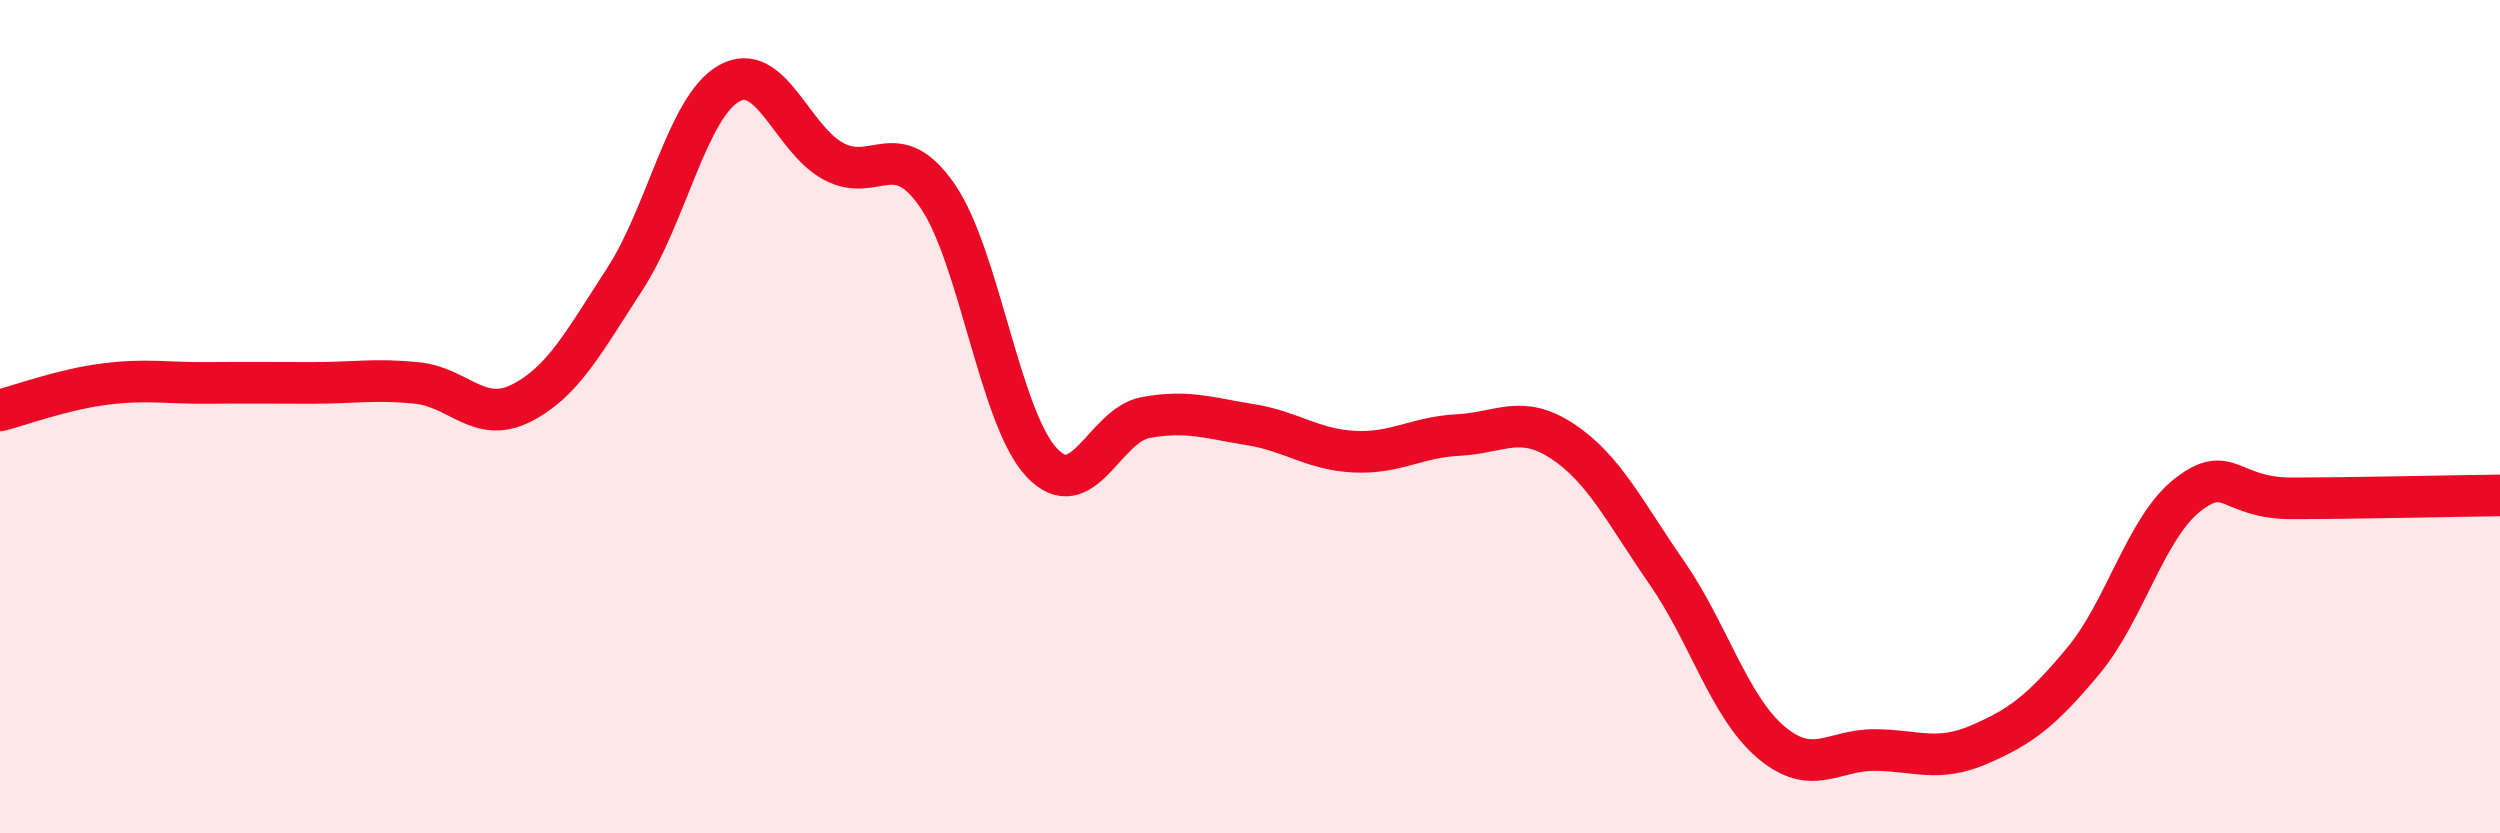 
    <svg width="60" height="20" viewBox="0 0 60 20" xmlns="http://www.w3.org/2000/svg">
      <path
        d="M 0,9.85 C 0.5,9.72 1.5,9.35 2.5,9.22 C 3.5,9.09 4,9.2 5,9.19 C 6,9.18 6.5,9.19 7.5,9.19 C 8.5,9.19 9,9.09 10,9.19 C 11,9.29 11.5,10.18 12.5,9.68 C 13.5,9.18 14,8.23 15,6.69 C 16,5.15 16.5,2.56 17.5,2 C 18.5,1.44 19,3.33 20,3.87 C 21,4.41 21.5,3.25 22.5,4.7 C 23.5,6.15 24,10.04 25,11.1 C 26,12.16 26.5,10.2 27.5,10.02 C 28.5,9.84 29,10.03 30,10.19 C 31,10.35 31.5,10.79 32.5,10.84 C 33.5,10.89 34,10.49 35,10.44 C 36,10.39 36.5,9.93 37.5,10.59 C 38.5,11.25 39,12.3 40,13.74 C 41,15.18 41.5,16.96 42.5,17.81 C 43.5,18.66 44,17.99 45,18 C 46,18.01 46.5,18.3 47.5,17.87 C 48.5,17.44 49,17.06 50,15.86 C 51,14.66 51.5,12.66 52.5,11.88 C 53.5,11.1 53.5,11.96 55,11.96 C 56.5,11.96 59,11.9 60,11.89L60 20L0 20Z"
        fill="#EB0A25"
        opacity="0.1"
        stroke-linecap="round"
        stroke-linejoin="round"
      />
      <path
        d="M 0,9.85 C 0.5,9.72 1.5,9.35 2.5,9.22 C 3.5,9.09 4,9.2 5,9.19 C 6,9.18 6.5,9.19 7.5,9.19 C 8.5,9.19 9,9.09 10,9.19 C 11,9.29 11.5,10.18 12.5,9.68 C 13.5,9.18 14,8.23 15,6.69 C 16,5.15 16.5,2.56 17.5,2 C 18.5,1.44 19,3.33 20,3.87 C 21,4.41 21.5,3.25 22.5,4.7 C 23.5,6.15 24,10.04 25,11.1 C 26,12.16 26.5,10.2 27.5,10.02 C 28.5,9.84 29,10.03 30,10.19 C 31,10.35 31.5,10.79 32.5,10.84 C 33.5,10.89 34,10.49 35,10.44 C 36,10.39 36.5,9.93 37.5,10.59 C 38.5,11.25 39,12.3 40,13.74 C 41,15.18 41.5,16.96 42.5,17.81 C 43.5,18.66 44,17.99 45,18 C 46,18.01 46.5,18.3 47.5,17.87 C 48.5,17.44 49,17.06 50,15.86 C 51,14.66 51.5,12.66 52.5,11.88 C 53.5,11.1 53.5,11.96 55,11.96 C 56.5,11.96 59,11.9 60,11.89"
        stroke="#EB0A25"
        stroke-width="1"
        fill="none"
        stroke-linecap="round"
        stroke-linejoin="round"
      />
    </svg>
  